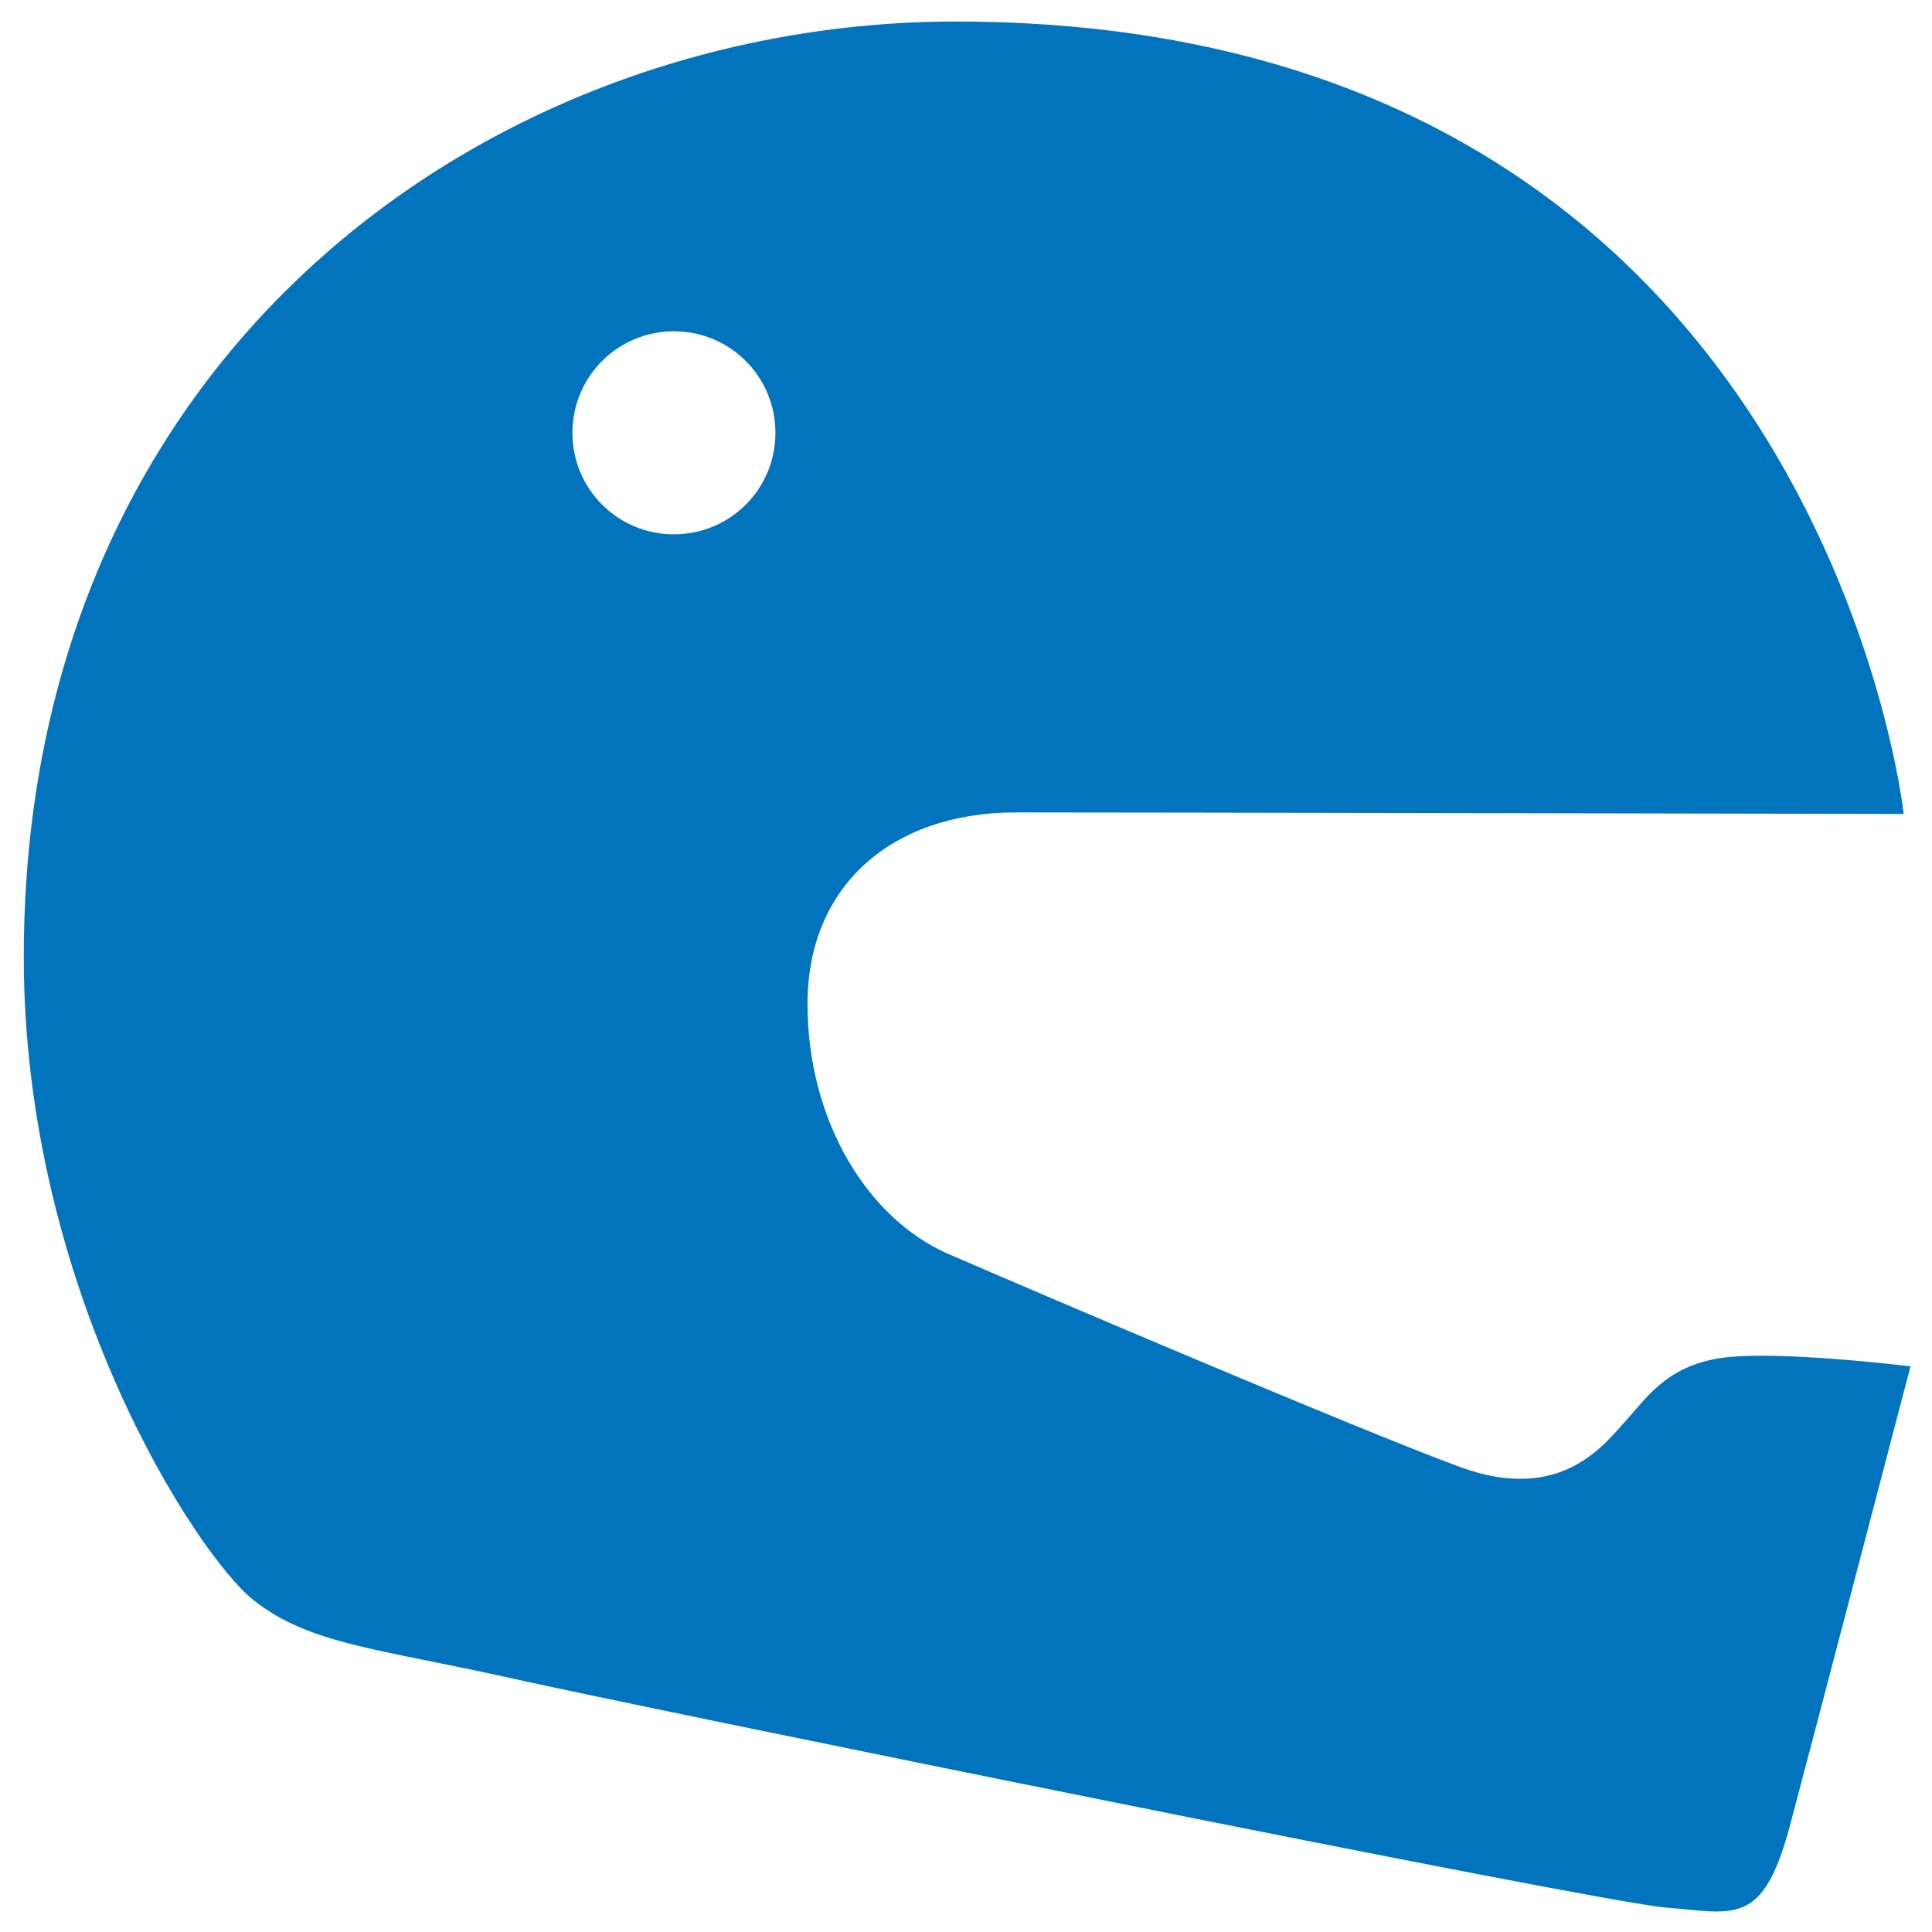 <?xml version="1.0" encoding="UTF-8"?> <svg xmlns="http://www.w3.org/2000/svg" xmlns:xlink="http://www.w3.org/1999/xlink" version="1.1" id="Calque_1" x="0px" y="0px" viewBox="0 0 512 512" style="enable-background:new 0 0 512 512;" xml:space="preserve"> <style type="text/css"> .st0{fill-rule:evenodd;clip-rule:evenodd;fill:#0274BE;} </style> <path class="st0" d="M456,359.9c-14.7,2.2-20,11.1-25.4,16.9c-5.3,5.8-16.9,21.8-43.6,12s-114.3-47.2-135.7-56.5 C230,323,214,297.2,214,266c0-31.1,22.2-50.7,55.2-50.7c32.9,0,235.3,0.4,235.3,0.4s-22.7-210-251.3-210 C130.1,5.8,6.3,93.4,6.3,253.6C6.3,342,52.1,411.9,67,423.9c14.9,11.9,32.9,12.9,68.7,20.9s287.2,59.2,305.6,60.7 c18.4,1.5,25.8,5.2,33-21.5c7.1-26.7,32-121.9,32-121.9S470.7,357.7,456,359.9z M178.6,141.6c-14.9,0-26.9-12-26.9-26.9 s12-26.9,26.9-26.9s26.9,12,26.9,26.9S193.5,141.6,178.6,141.6z"></path> </svg> 